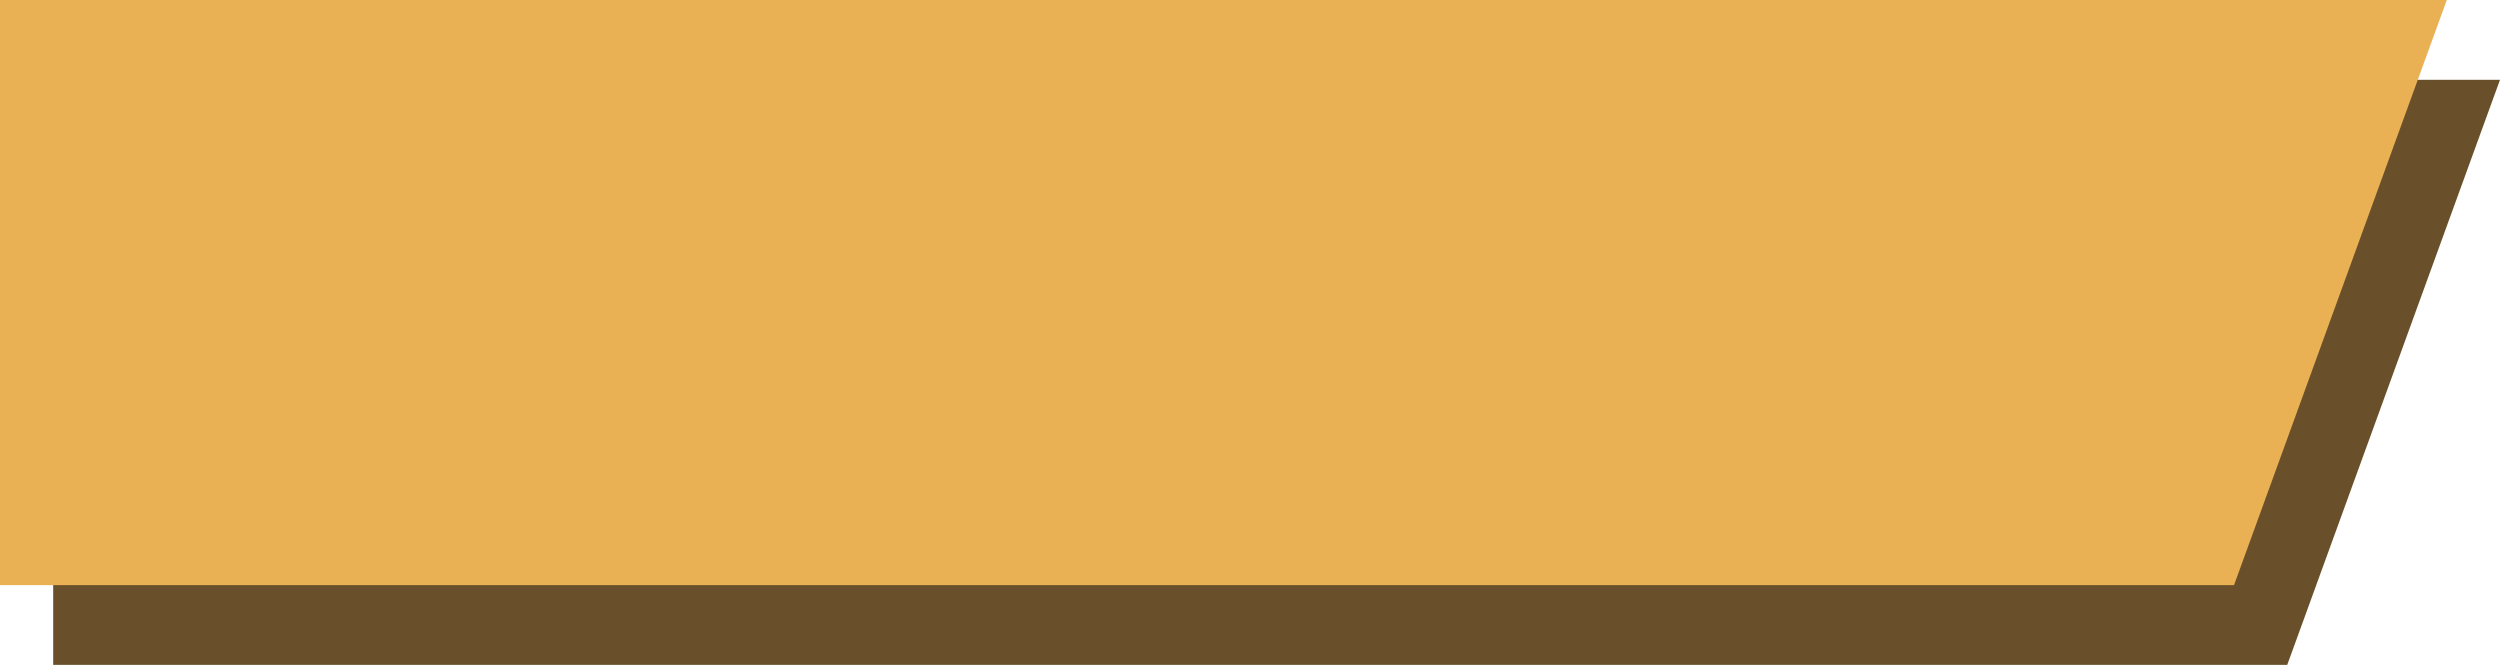 <?xml version="1.0" encoding="UTF-8"?>
<svg id="_レイヤー_1" data-name="レイヤー 1" xmlns="http://www.w3.org/2000/svg" version="1.1" viewBox="0 0 94 25">
  <defs>
    <style>
      .cls-1 {
        fill: #69502a;
      }

      .cls-1, .cls-2 {
        stroke-width: 0px;
      }

      .cls-2 {
        fill: #e9b054;
      }
    </style>
  </defs>
  <g id="_グループ_24224" data-name="グループ 24224">
    <path id="_パス_8298" data-name="パス 8298" class="cls-1" d="M2,3h92l-8,22H2V3Z"/>
    <path id="_パス_8299" data-name="パス 8299" class="cls-2" d="M0,0h92l-8,22H0V0Z"/>
  </g>
</svg>